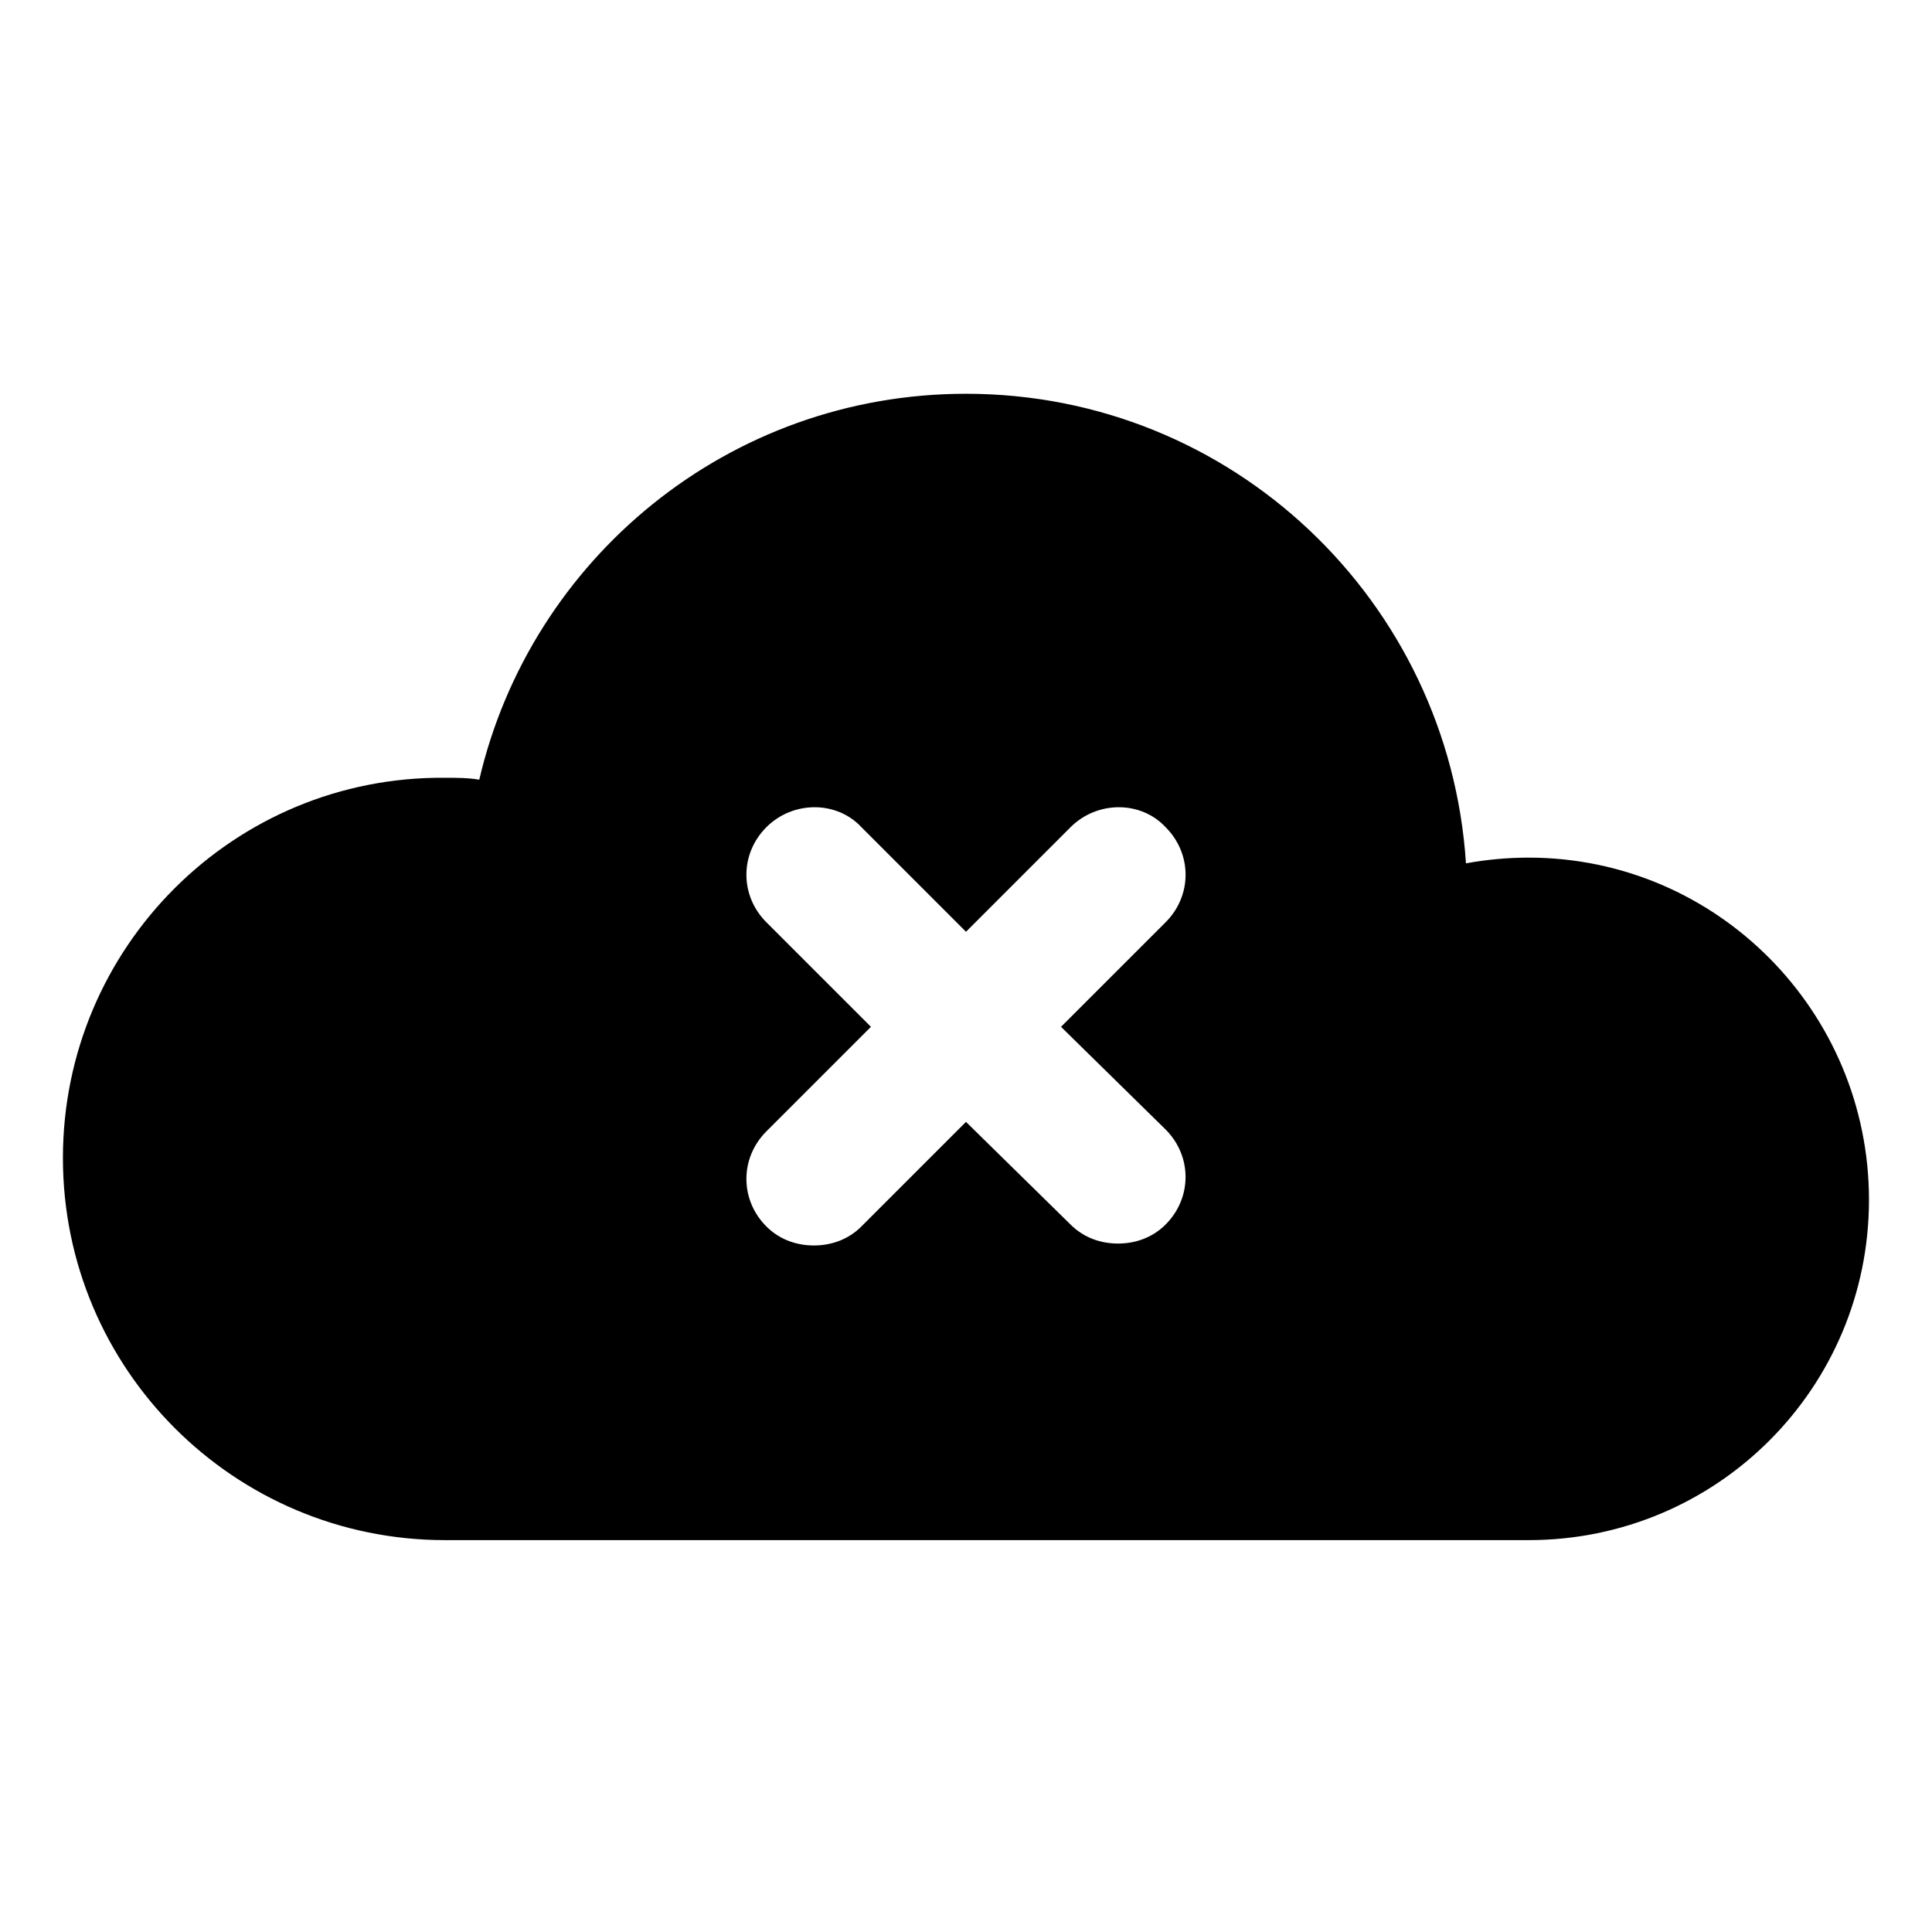 <?xml version="1.0" encoding="UTF-8"?>
<!-- The Best Svg Icon site in the world: iconSvg.co, Visit us! https://iconsvg.co -->
<svg fill="#000000" width="800px" height="800px" version="1.1" viewBox="144 144 512 512" xmlns="http://www.w3.org/2000/svg">
 <path d="m549.12 371.28c-5.543 0-11.082 0.504-16.625 1.512-4.535-69.527-61.969-124.44-132.5-124.44-62.977 0-115.37 43.832-128.98 102.27-3.023-0.504-6.047-0.504-9.07-0.504-55.922-0.504-101.27 44.84-101.27 100.76 0 55.922 45.344 101.27 101.27 101.27h287.17c49.879 0 90.184-40.305 90.184-90.184 0-49.875-40.305-90.684-90.184-90.684zm-96.227 72.043c7.055 7.055 7.055 18.137 0 25.191-3.527 3.527-8.062 5.039-12.594 5.039-4.535 0-9.07-1.512-12.594-5.039l-27.711-27.203-27.711 27.711c-3.527 3.527-8.062 5.039-12.594 5.039-4.535 0-9.07-1.512-12.594-5.039-7.055-7.055-7.055-18.137 0-25.191l27.711-27.711-27.711-27.711c-7.055-7.055-7.055-18.137 0-25.191 7.055-7.055 18.641-7.055 25.191 0l27.711 27.711 27.711-27.711c7.055-7.055 18.641-7.055 25.191 0 7.055 7.055 7.055 18.137 0 25.191l-27.719 27.711z"/>
</svg>